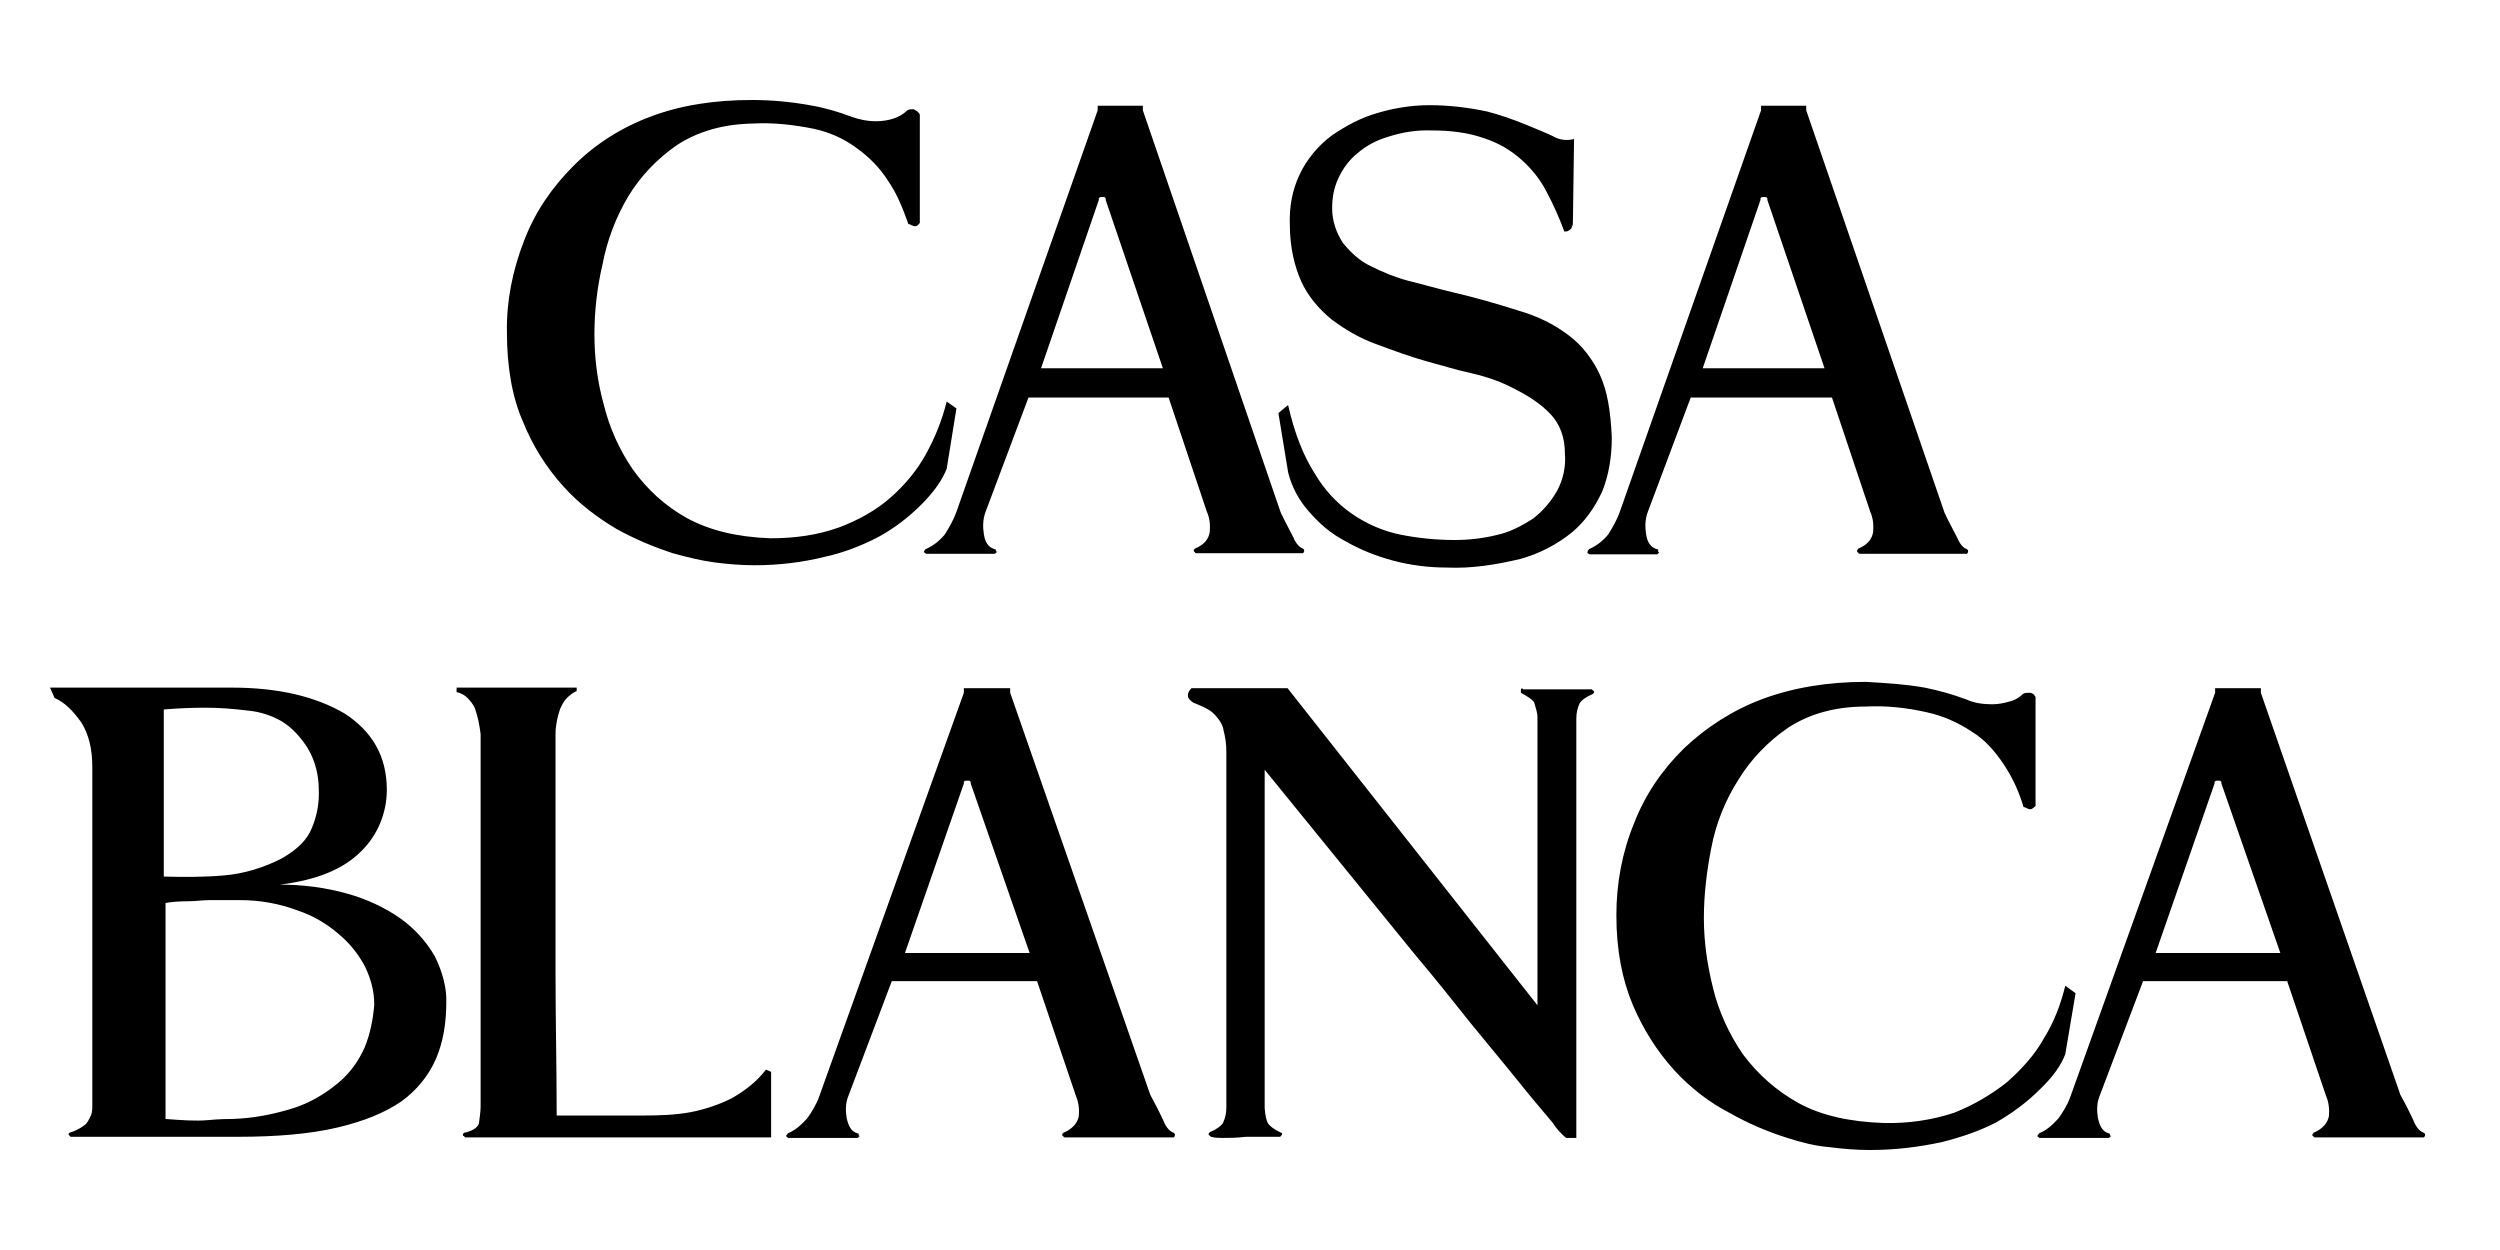 <svg width="100" height="50" viewBox="0 0 100 50" fill="none" xmlns="http://www.w3.org/2000/svg">
<path fill-rule="evenodd" clip-rule="evenodd" d="M91.213 38.119H86.226L88.582 31.341V31.272C88.582 31.272 88.628 31.227 88.651 31.227H88.788C88.834 31.227 88.834 31.272 88.856 31.272V31.341L91.213 38.119ZM90.435 27.711V27.527H88.605V27.711L82.817 43.863C82.703 44.185 82.52 44.484 82.337 44.736C82.108 44.989 81.857 45.219 81.559 45.334C81.559 45.38 81.514 45.38 81.514 45.403C81.468 45.449 81.514 45.471 81.582 45.517H84.35C84.419 45.471 84.465 45.449 84.396 45.403C84.396 45.357 84.396 45.334 84.35 45.334C84.099 45.265 83.984 45.035 83.915 44.713C83.87 44.415 83.87 44.116 83.984 43.84L85.723 39.245H91.487L93.043 43.84C93.157 44.093 93.18 44.392 93.157 44.644C93.111 44.897 92.928 45.15 92.539 45.311C92.539 45.357 92.494 45.357 92.494 45.38C92.494 45.426 92.494 45.426 92.539 45.449C92.539 45.495 92.585 45.495 92.608 45.495H96.954C96.954 45.495 97 45.449 97 45.426V45.357L96.954 45.311C96.817 45.265 96.657 45.127 96.543 44.828C96.405 44.529 96.245 44.208 96.016 43.794L90.435 27.711ZM73.164 45.885C73.713 45.954 74.239 46 74.788 46C75.795 46 76.756 45.885 77.694 45.678C78.425 45.495 79.18 45.242 79.844 44.897C80.484 44.529 81.079 44.093 81.605 43.565C82.131 43.059 82.451 42.6 82.612 42.163L83.023 39.728L82.612 39.429C82.429 40.164 82.177 40.853 81.765 41.52C81.399 42.186 80.873 42.76 80.278 43.289C79.638 43.794 78.929 44.208 78.174 44.507C77.282 44.805 76.321 44.943 75.36 44.92C73.988 44.874 72.844 44.621 71.929 44.116C71.06 43.633 70.305 42.967 69.71 42.163C69.161 41.359 68.749 40.463 68.521 39.521C68.292 38.602 68.155 37.683 68.155 36.718C68.155 35.799 68.269 34.834 68.452 33.915C68.635 32.95 69.001 32.031 69.527 31.203C70.03 30.376 70.717 29.664 71.517 29.113C72.364 28.561 73.393 28.263 74.605 28.263C75.429 28.217 76.275 28.308 77.076 28.492C77.716 28.63 78.334 28.906 78.883 29.273C79.409 29.595 79.798 30.055 80.141 30.56C80.507 31.112 80.759 31.663 80.942 32.283C81.01 32.283 81.056 32.329 81.125 32.352C81.239 32.398 81.308 32.352 81.422 32.237V27.895C81.422 27.849 81.376 27.826 81.353 27.78C81.308 27.734 81.239 27.711 81.171 27.711C81.102 27.711 80.987 27.711 80.919 27.757C80.782 27.895 80.599 28.01 80.393 28.056C80.164 28.125 79.935 28.171 79.684 28.171C79.341 28.171 78.975 28.125 78.677 27.987C78.128 27.78 77.556 27.619 76.984 27.504C76.207 27.366 75.429 27.321 74.628 27.275C73.118 27.275 71.723 27.504 70.488 27.964C69.321 28.4 68.246 29.09 67.354 29.94C66.485 30.79 65.799 31.801 65.364 32.927C64.883 34.099 64.655 35.339 64.655 36.603C64.655 38.004 64.883 39.176 65.318 40.21C65.73 41.175 66.279 42.048 66.988 42.829C67.629 43.519 68.361 44.093 69.207 44.529C69.939 44.943 70.694 45.265 71.494 45.517C72.066 45.701 72.615 45.839 73.164 45.885ZM60.88 27.527L60.835 27.573V27.711C61.086 27.849 61.269 27.964 61.361 28.079C61.429 28.308 61.498 28.492 61.498 28.699V40.21L51.502 27.527H47.659C47.476 27.711 47.476 27.895 47.613 28.01C47.681 28.079 47.75 28.125 47.842 28.148C47.979 28.217 48.185 28.286 48.322 28.378C48.459 28.446 48.574 28.561 48.688 28.699C48.802 28.837 48.917 29.021 48.94 29.205C49.008 29.457 49.054 29.756 49.054 30.055V44.3C49.054 44.529 49.008 44.736 48.917 44.92C48.848 45.035 48.665 45.173 48.391 45.288C48.391 45.288 48.345 45.334 48.345 45.357C48.345 45.403 48.345 45.403 48.391 45.426L48.436 45.472C48.436 45.472 48.574 45.517 48.871 45.517C49.168 45.517 49.466 45.517 49.832 45.472H51.204L51.25 45.426C51.296 45.38 51.296 45.311 51.25 45.311C50.953 45.173 50.815 45.058 50.724 44.943C50.655 44.828 50.609 44.621 50.587 44.323V30.79C52.828 33.547 54.864 36.051 56.603 38.188C57.38 39.107 58.112 40.026 58.822 40.922C59.531 41.795 60.194 42.577 60.743 43.266C61.292 43.955 61.773 44.507 62.116 44.92C62.253 45.15 62.436 45.334 62.642 45.517H63.053V28.745C63.053 28.515 63.099 28.308 63.191 28.125C63.259 28.01 63.442 27.872 63.717 27.757C63.717 27.757 63.763 27.711 63.763 27.688C63.763 27.642 63.763 27.642 63.717 27.619L63.671 27.573H60.903V27.527H60.88ZM41.185 38.119H36.198L38.554 31.341V31.272C38.554 31.272 38.6 31.227 38.623 31.227H38.76C38.806 31.227 38.806 31.272 38.829 31.272V31.341L41.185 38.119ZM40.407 27.711V27.527H38.554V27.711L32.767 43.863C32.653 44.185 32.469 44.484 32.286 44.736C32.058 44.989 31.806 45.219 31.509 45.334C31.509 45.38 31.463 45.38 31.463 45.403C31.417 45.449 31.463 45.471 31.532 45.517H34.3C34.368 45.471 34.414 45.449 34.345 45.403C34.345 45.357 34.345 45.334 34.3 45.334C34.048 45.265 33.934 45.035 33.865 44.713C33.819 44.415 33.819 44.116 33.934 43.84L35.672 39.245H41.482L43.038 43.84C43.152 44.093 43.175 44.392 43.152 44.644C43.106 44.897 42.923 45.15 42.535 45.311C42.489 45.357 42.489 45.357 42.489 45.38C42.489 45.426 42.489 45.426 42.535 45.449C42.535 45.495 42.58 45.495 42.603 45.495H46.949C46.949 45.495 46.995 45.449 46.995 45.426V45.357L46.949 45.311C46.812 45.265 46.652 45.127 46.538 44.828C46.4 44.529 46.24 44.208 46.012 43.794L40.407 27.711ZM30.64 42.783C30.273 43.266 29.793 43.633 29.267 43.932C28.764 44.185 28.215 44.369 27.643 44.484C27.025 44.599 26.362 44.621 25.721 44.621H22.267C22.267 42.669 22.221 40.785 22.221 38.923V29.388C22.221 29.021 22.29 28.699 22.404 28.355C22.473 28.217 22.542 28.056 22.656 27.941C22.77 27.826 22.908 27.711 23.068 27.642V27.504H18.264V27.688C18.424 27.711 18.584 27.803 18.699 27.918C18.813 28.033 18.927 28.171 18.996 28.331C19.11 28.653 19.179 28.998 19.225 29.365V44.254C19.225 44.484 19.179 44.736 19.156 44.943C19.11 45.081 18.927 45.242 18.561 45.311C18.561 45.311 18.516 45.357 18.516 45.38C18.516 45.426 18.516 45.426 18.561 45.449L18.607 45.495H30.845V42.875L30.64 42.783ZM14.581 41.91C14.33 42.462 13.986 42.944 13.506 43.335C12.98 43.771 12.385 44.116 11.745 44.323C10.944 44.575 10.121 44.736 9.274 44.759C9.137 44.759 8.794 44.759 8.314 44.805C7.833 44.851 7.238 44.805 6.621 44.759V36.12C6.872 36.074 7.17 36.051 7.513 36.051C7.81 36.051 8.108 36.005 8.359 36.005H9.617C10.395 36.005 11.173 36.143 11.905 36.419C12.523 36.626 13.072 36.947 13.575 37.384C14.009 37.752 14.352 38.188 14.604 38.671C14.833 39.153 14.97 39.636 14.97 40.187C14.924 40.761 14.81 41.359 14.581 41.91ZM12.477 33.111C12.294 33.593 11.882 33.984 11.287 34.328C10.578 34.696 9.778 34.949 8.954 35.017C8.153 35.086 7.376 35.086 6.552 35.063V28.378C7.124 28.331 7.673 28.308 8.245 28.308C8.794 28.308 9.343 28.355 9.915 28.423C10.395 28.469 10.83 28.607 11.242 28.837C11.676 29.09 12.042 29.503 12.317 29.94C12.614 30.445 12.751 31.02 12.751 31.594C12.774 32.1 12.683 32.628 12.477 33.111ZM17.395 38.257C17.052 37.66 16.594 37.154 16.022 36.741C15.405 36.304 14.65 35.959 13.918 35.753C13.026 35.5 12.111 35.385 11.196 35.385C12.683 35.201 13.735 34.765 14.444 34.053C15.107 33.409 15.473 32.513 15.473 31.594C15.473 30.238 14.879 29.25 13.781 28.538C12.637 27.872 11.173 27.504 9.251 27.504H2L2.183 27.918C2.595 28.102 2.915 28.423 3.258 28.906C3.555 29.388 3.693 29.963 3.693 30.698V44.208C3.693 44.346 3.693 44.507 3.624 44.644C3.555 44.782 3.487 44.943 3.373 45.012C3.189 45.15 3.006 45.242 2.778 45.311C2.732 45.357 2.732 45.38 2.778 45.426L2.824 45.472H9.503C11.081 45.472 12.408 45.357 13.483 45.104C14.558 44.851 15.405 44.507 16.068 44.047C16.663 43.611 17.143 43.036 17.441 42.347C17.738 41.657 17.852 40.876 17.852 40.095C17.875 39.521 17.692 38.855 17.395 38.257ZM72.981 14.73H68.109L70.419 7.998V7.929C70.419 7.929 70.465 7.883 70.488 7.883H70.625C70.671 7.883 70.671 7.929 70.694 7.929V7.998L72.981 14.73ZM72.249 4.414V4.23H70.442V4.414L64.792 20.474C64.678 20.795 64.517 21.071 64.335 21.37C64.129 21.622 63.877 21.829 63.557 21.967C63.557 21.967 63.557 22.013 63.511 22.013V22.059C63.465 22.105 63.511 22.128 63.58 22.174H66.279C66.347 22.128 66.393 22.105 66.325 22.059V22.013C66.325 22.013 66.325 21.967 66.279 21.967C66.027 21.898 65.89 21.692 65.844 21.37C65.799 21.094 65.799 20.772 65.913 20.474L67.629 15.902H73.279L74.811 20.474C74.926 20.727 74.948 21.002 74.926 21.278C74.88 21.554 74.72 21.783 74.331 21.944C74.331 21.944 74.331 21.99 74.285 21.99V22.036C74.285 22.082 74.285 22.082 74.331 22.105C74.331 22.151 74.377 22.151 74.4 22.151H78.677C78.677 22.151 78.723 22.105 78.723 22.082V22.013L78.677 21.967C78.54 21.921 78.403 21.783 78.288 21.508C78.151 21.232 77.968 20.91 77.785 20.52L72.249 4.414ZM63.991 14.982C63.717 14.385 63.282 13.811 62.756 13.42C62.161 12.961 61.475 12.639 60.766 12.432C59.897 12.156 59.027 11.904 58.135 11.697C57.541 11.559 56.923 11.375 56.351 11.237C55.825 11.1 55.322 10.893 54.818 10.64C54.384 10.433 54.041 10.112 53.72 9.721C53.446 9.307 53.286 8.825 53.286 8.342C53.286 7.906 53.354 7.515 53.537 7.125C53.72 6.734 53.972 6.389 54.292 6.137C54.658 5.815 55.07 5.608 55.528 5.47C56.099 5.287 56.671 5.195 57.266 5.218C57.975 5.218 58.684 5.287 59.393 5.539C59.942 5.723 60.423 5.999 60.858 6.389C61.246 6.734 61.612 7.171 61.864 7.676C62.139 8.182 62.367 8.71 62.573 9.261C62.642 9.261 62.71 9.261 62.756 9.216C62.825 9.17 62.87 9.147 62.87 9.078C62.916 9.009 62.916 8.963 62.916 8.894L62.962 5.562C62.688 5.631 62.39 5.608 62.116 5.447C61.841 5.31 61.475 5.172 61.041 4.988C60.537 4.781 60.011 4.597 59.485 4.46C58.73 4.299 57.952 4.207 57.175 4.207C56.465 4.207 55.756 4.322 55.07 4.528C54.43 4.712 53.835 5.034 53.263 5.425C52.737 5.815 52.256 6.389 51.982 6.987C51.685 7.607 51.57 8.296 51.593 8.963C51.593 9.882 51.776 10.64 52.051 11.26C52.325 11.858 52.76 12.363 53.263 12.777C53.812 13.19 54.407 13.535 55.047 13.765C55.733 14.018 56.397 14.27 57.152 14.477C57.678 14.615 58.25 14.799 58.89 14.937C59.485 15.074 60.08 15.281 60.629 15.58C61.132 15.833 61.635 16.154 62.024 16.568C62.39 16.958 62.596 17.487 62.596 18.13C62.642 18.659 62.527 19.187 62.276 19.647C62.024 20.083 61.704 20.451 61.315 20.75C60.88 21.025 60.423 21.278 59.897 21.393C59.348 21.531 58.776 21.6 58.181 21.6C57.472 21.6 56.763 21.531 56.054 21.393C55.345 21.255 54.658 20.956 54.064 20.543C53.469 20.129 52.966 19.578 52.6 18.957C52.142 18.245 51.776 17.326 51.524 16.2L51.136 16.522L51.524 18.888C51.662 19.463 51.959 20.014 52.348 20.451C52.783 20.956 53.24 21.347 53.812 21.645C54.407 21.99 55.047 22.243 55.733 22.427C56.42 22.61 57.152 22.702 57.861 22.702C58.867 22.748 59.851 22.587 60.812 22.358C61.567 22.151 62.276 21.783 62.87 21.301C63.397 20.864 63.785 20.313 64.083 19.67C64.357 19.003 64.472 18.245 64.472 17.51C64.426 16.43 64.289 15.626 63.991 14.982ZM46.515 14.73H41.642L43.953 7.998V7.929C43.953 7.929 43.999 7.883 44.021 7.883H44.159C44.204 7.883 44.204 7.929 44.227 7.929V7.998L46.515 14.73ZM45.714 4.414V4.23H43.907V4.414L38.257 20.474C38.142 20.795 37.982 21.071 37.799 21.37C37.593 21.622 37.342 21.829 37.022 21.967C36.976 22.013 36.976 22.013 36.976 22.036C36.93 22.082 36.976 22.105 37.044 22.151H39.79C39.858 22.105 39.904 22.082 39.835 22.036C39.835 21.99 39.835 21.967 39.79 21.967C39.538 21.898 39.401 21.692 39.355 21.37C39.309 21.094 39.309 20.772 39.423 20.474L41.139 15.902H46.744L48.276 20.474C48.391 20.727 48.413 21.002 48.391 21.278C48.345 21.554 48.185 21.783 47.796 21.944C47.75 21.99 47.75 21.99 47.75 22.013C47.75 22.059 47.75 22.059 47.796 22.082C47.796 22.128 47.842 22.128 47.864 22.128H52.119C52.119 22.128 52.165 22.082 52.165 22.059V21.99L52.119 21.944C51.982 21.898 51.845 21.76 51.73 21.485C51.593 21.209 51.41 20.887 51.227 20.497L45.714 4.414ZM28.581 22.496C29.107 22.565 29.656 22.61 30.182 22.61C31.143 22.61 32.103 22.496 33.019 22.266C33.751 22.105 34.46 21.829 35.123 21.485C35.764 21.14 36.358 20.68 36.861 20.175C37.365 19.67 37.685 19.21 37.868 18.75L38.257 16.338L37.868 16.062C37.685 16.798 37.41 17.487 37.044 18.153C36.678 18.82 36.198 19.394 35.626 19.899C35.032 20.428 34.3 20.818 33.568 21.094C32.675 21.416 31.76 21.531 30.823 21.531C29.473 21.485 28.375 21.209 27.483 20.727C26.613 20.244 25.881 19.578 25.31 18.773C24.761 17.969 24.372 17.096 24.143 16.154C23.891 15.235 23.777 14.316 23.777 13.351C23.777 12.432 23.891 11.467 24.097 10.594C24.28 9.629 24.623 8.71 25.127 7.86C25.63 7.033 26.293 6.344 27.094 5.792C27.917 5.264 28.901 4.965 30.113 4.942C30.914 4.896 31.738 4.988 32.538 5.149C33.179 5.287 33.751 5.539 34.277 5.93C34.757 6.275 35.192 6.711 35.512 7.217C35.878 7.745 36.107 8.319 36.335 8.963C36.404 8.963 36.45 9.009 36.518 9.032C36.633 9.078 36.701 9.032 36.793 8.917V4.597C36.793 4.551 36.747 4.528 36.724 4.482C36.678 4.437 36.61 4.414 36.541 4.368C36.473 4.368 36.358 4.368 36.29 4.414C36.152 4.551 35.969 4.666 35.764 4.735C35.558 4.804 35.306 4.85 35.054 4.85C34.688 4.85 34.368 4.781 34.048 4.666C33.499 4.46 32.95 4.299 32.378 4.207C31.623 4.069 30.845 4 30.068 4C28.581 4 27.231 4.207 26.019 4.666C24.852 5.103 23.8 5.769 22.931 6.642C22.084 7.492 21.398 8.48 20.963 9.629C20.506 10.801 20.254 12.042 20.277 13.282C20.277 14.661 20.483 15.879 20.918 16.866C21.306 17.831 21.855 18.705 22.542 19.463C23.137 20.129 23.891 20.703 24.669 21.163C25.378 21.554 26.133 21.875 26.911 22.128C27.483 22.289 28.055 22.427 28.581 22.496Z" fill="black"/>
</svg>
